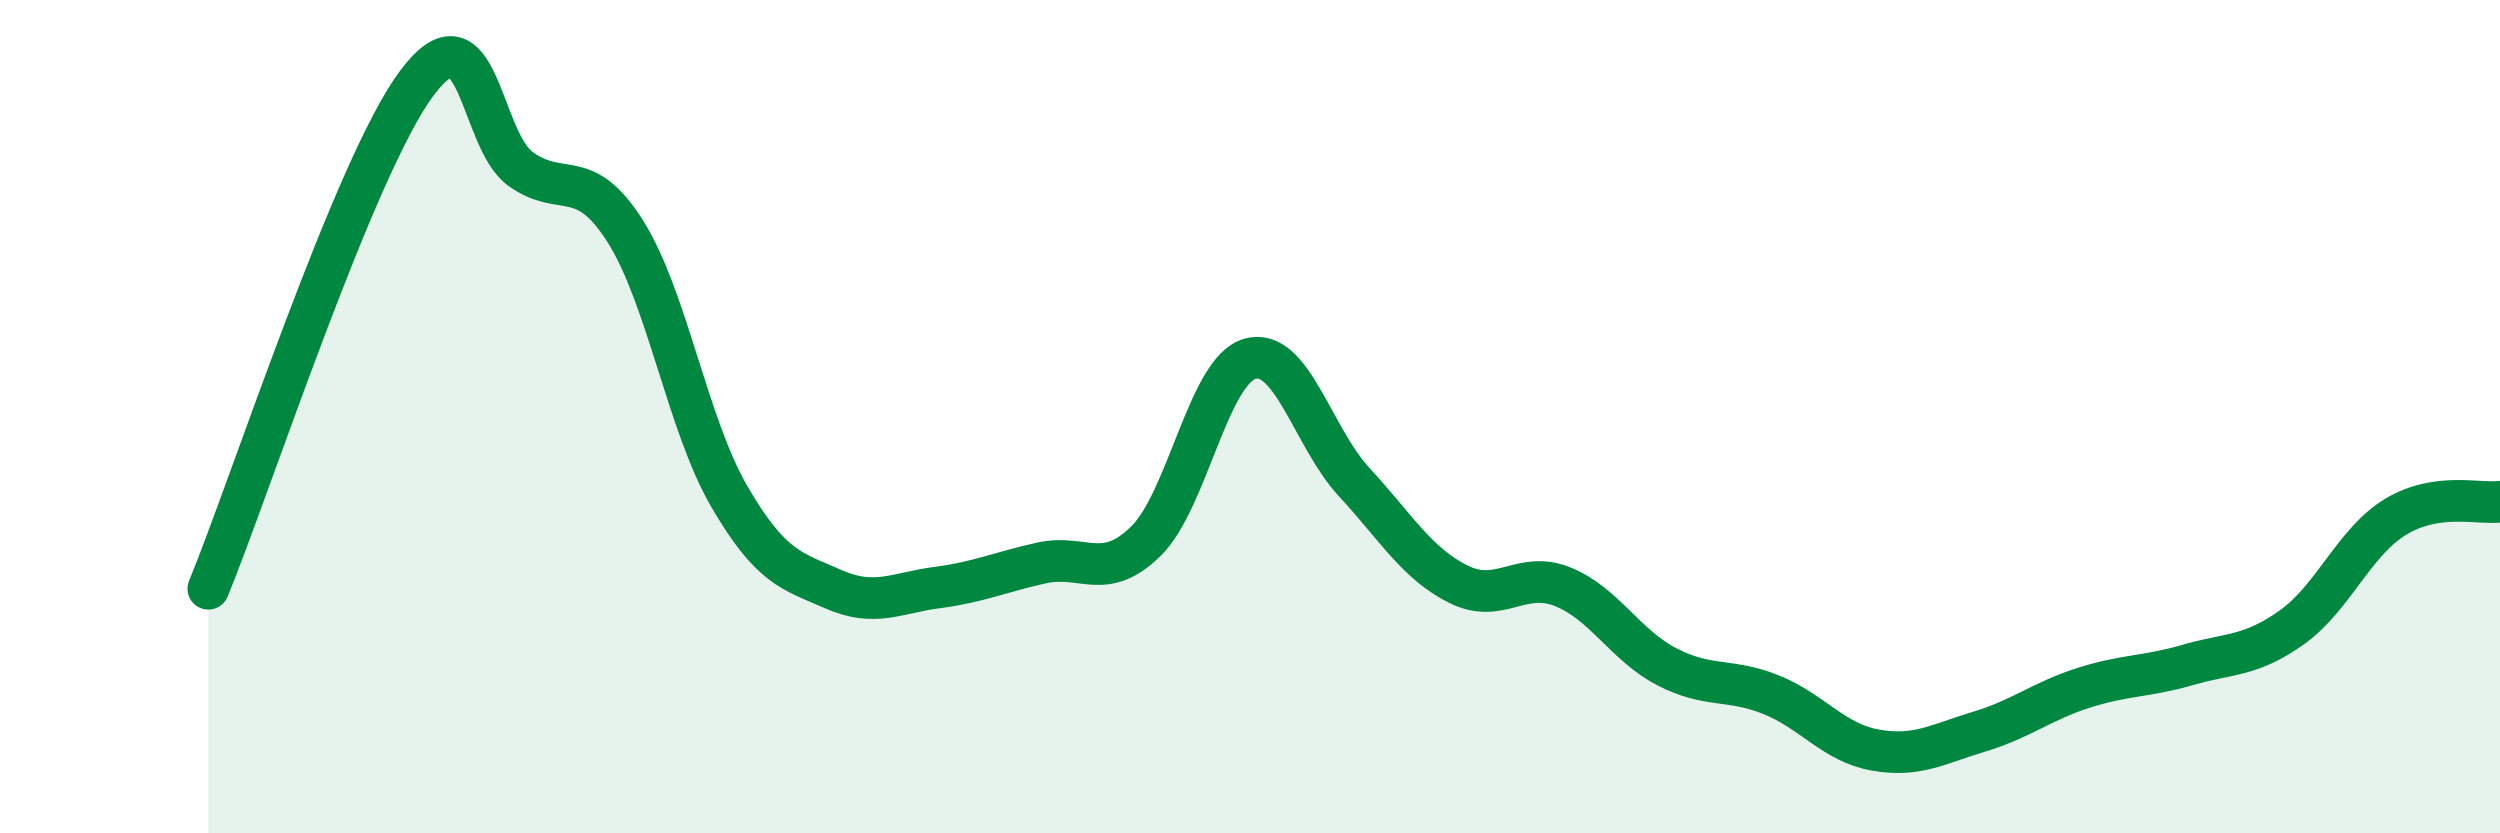
    <svg width="60" height="20" viewBox="0 0 60 20" xmlns="http://www.w3.org/2000/svg">
      <path
        d="M 5,14.13 C 6,11.7 8.5,4.01 10,2 C 11.5,-0.01 11.5,3.35 12.5,4.06 C 13.5,4.77 14,3.97 15,5.54 C 16,7.11 16.5,10.19 17.5,11.91 C 18.5,13.63 19,13.7 20,14.14 C 21,14.58 21.5,14.23 22.5,14.1 C 23.5,13.97 24,13.73 25,13.51 C 26,13.29 26.5,13.97 27.5,12.99 C 28.5,12.01 29,8.89 30,8.61 C 31,8.33 31.5,10.49 32.5,11.57 C 33.5,12.65 34,13.52 35,14.02 C 36,14.52 36.5,13.68 37.5,14.08 C 38.5,14.48 39,15.48 40,16 C 41,16.52 41.5,16.27 42.5,16.67 C 43.5,17.07 44,17.82 45,18 C 46,18.18 46.5,17.86 47.5,17.56 C 48.5,17.26 49,16.83 50,16.51 C 51,16.19 51.5,16.25 52.5,15.96 C 53.5,15.67 54,15.77 55,15.06 C 56,14.35 56.5,13 57.5,12.4 C 58.5,11.8 59.5,12.11 60,12.04L60 20L5 20Z"
        fill="#008740"
        opacity="0.1"
        stroke-linecap="round"
        stroke-linejoin="round"
      />
      <path
        d="M 5,14.13 C 6,11.7 8.5,4.01 10,2 C 11.5,-0.01 11.5,3.35 12.5,4.06 C 13.5,4.77 14,3.97 15,5.54 C 16,7.11 16.5,10.19 17.5,11.91 C 18.5,13.63 19,13.7 20,14.14 C 21,14.58 21.5,14.23 22.5,14.1 C 23.5,13.97 24,13.73 25,13.51 C 26,13.29 26.5,13.97 27.5,12.99 C 28.5,12.01 29,8.89 30,8.61 C 31,8.33 31.5,10.49 32.5,11.57 C 33.5,12.65 34,13.52 35,14.02 C 36,14.52 36.5,13.68 37.5,14.08 C 38.5,14.48 39,15.48 40,16 C 41,16.52 41.5,16.27 42.5,16.67 C 43.5,17.07 44,17.82 45,18 C 46,18.18 46.5,17.86 47.5,17.56 C 48.5,17.26 49,16.83 50,16.51 C 51,16.19 51.5,16.25 52.5,15.96 C 53.5,15.67 54,15.77 55,15.06 C 56,14.35 56.5,13 57.5,12.4 C 58.5,11.8 59.5,12.11 60,12.04"
        stroke="#008740"
        stroke-width="1"
        fill="none"
        stroke-linecap="round"
        stroke-linejoin="round"
      />
    </svg>
  